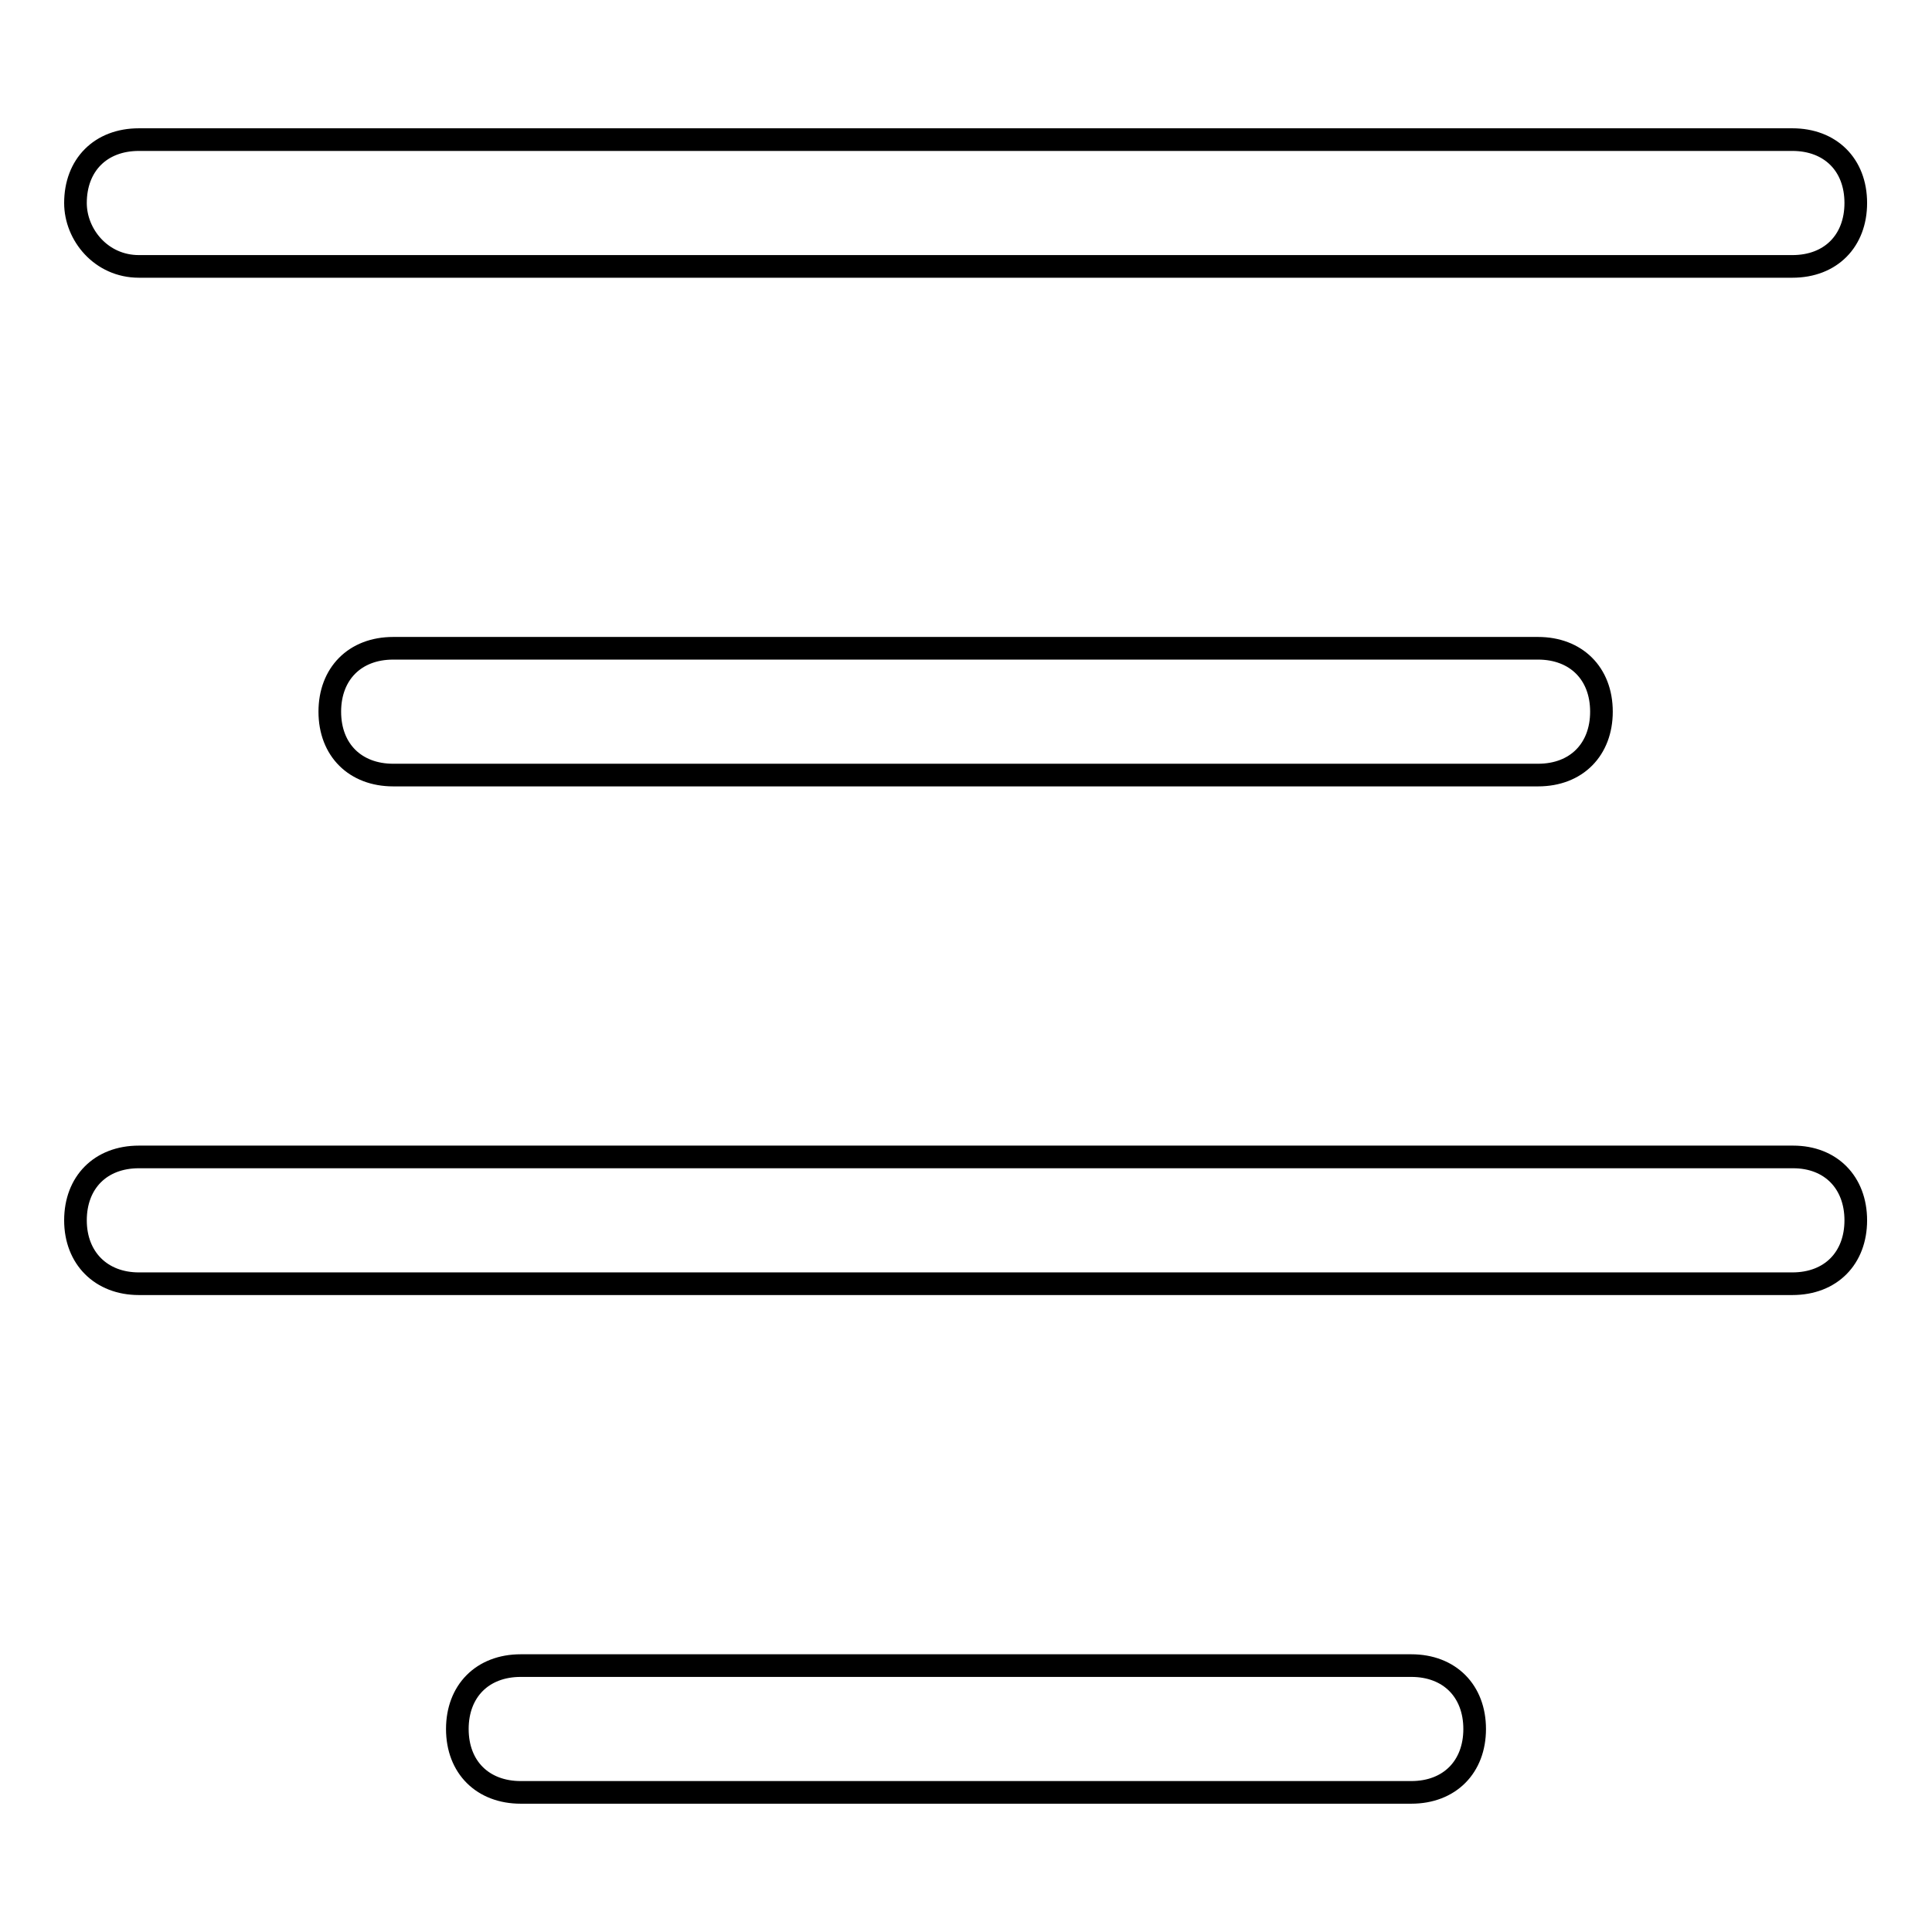 <?xml version="1.0" encoding="utf-8"?>
<!-- Svg Vector Icons : http://www.onlinewebfonts.com/icon -->
<!DOCTYPE svg PUBLIC "-//W3C//DTD SVG 1.1//EN" "http://www.w3.org/Graphics/SVG/1.1/DTD/svg11.dtd">
<svg version="1.1" xmlns="http://www.w3.org/2000/svg" xmlns:xlink="http://www.w3.org/1999/xlink" x="0px" y="0px" viewBox="0 0 256 256" enable-background="new 0 0 256 256" xml:space="preserve">
<g> <path stroke-width="3" fill-opacity="0" stroke="#000000"  d="M52.1,85.9c-5.1,0-8.4,3.4-8.4,8.4c0,5.1,3.4,8.4,8.4,8.4h151.7c5.1,0,8.4-3.4,8.4-8.4 c0-5.1-3.4-8.4-8.4-8.4H52.1z M18.4,35.3h219.1c5.1,0,8.4-3.4,8.4-8.4c0-5.1-3.4-8.4-8.4-8.4H18.4c-5.1,0-8.4,3.4-8.4,8.4 C10,31.1,13.4,35.3,18.4,35.3z M237.6,153.3H18.4c-5.1,0-8.4,3.4-8.4,8.4s3.4,8.4,8.4,8.4h219.1c5.1,0,8.4-3.4,8.4-8.4 S242.6,153.3,237.6,153.3z M187,220.7H69c-5.1,0-8.4,3.4-8.4,8.4c0,5.1,3.4,8.4,8.4,8.4h118c5.1,0,8.4-3.4,8.4-8.4 C195.4,224.1,192.1,220.7,187,220.7z"/></g>
</svg>